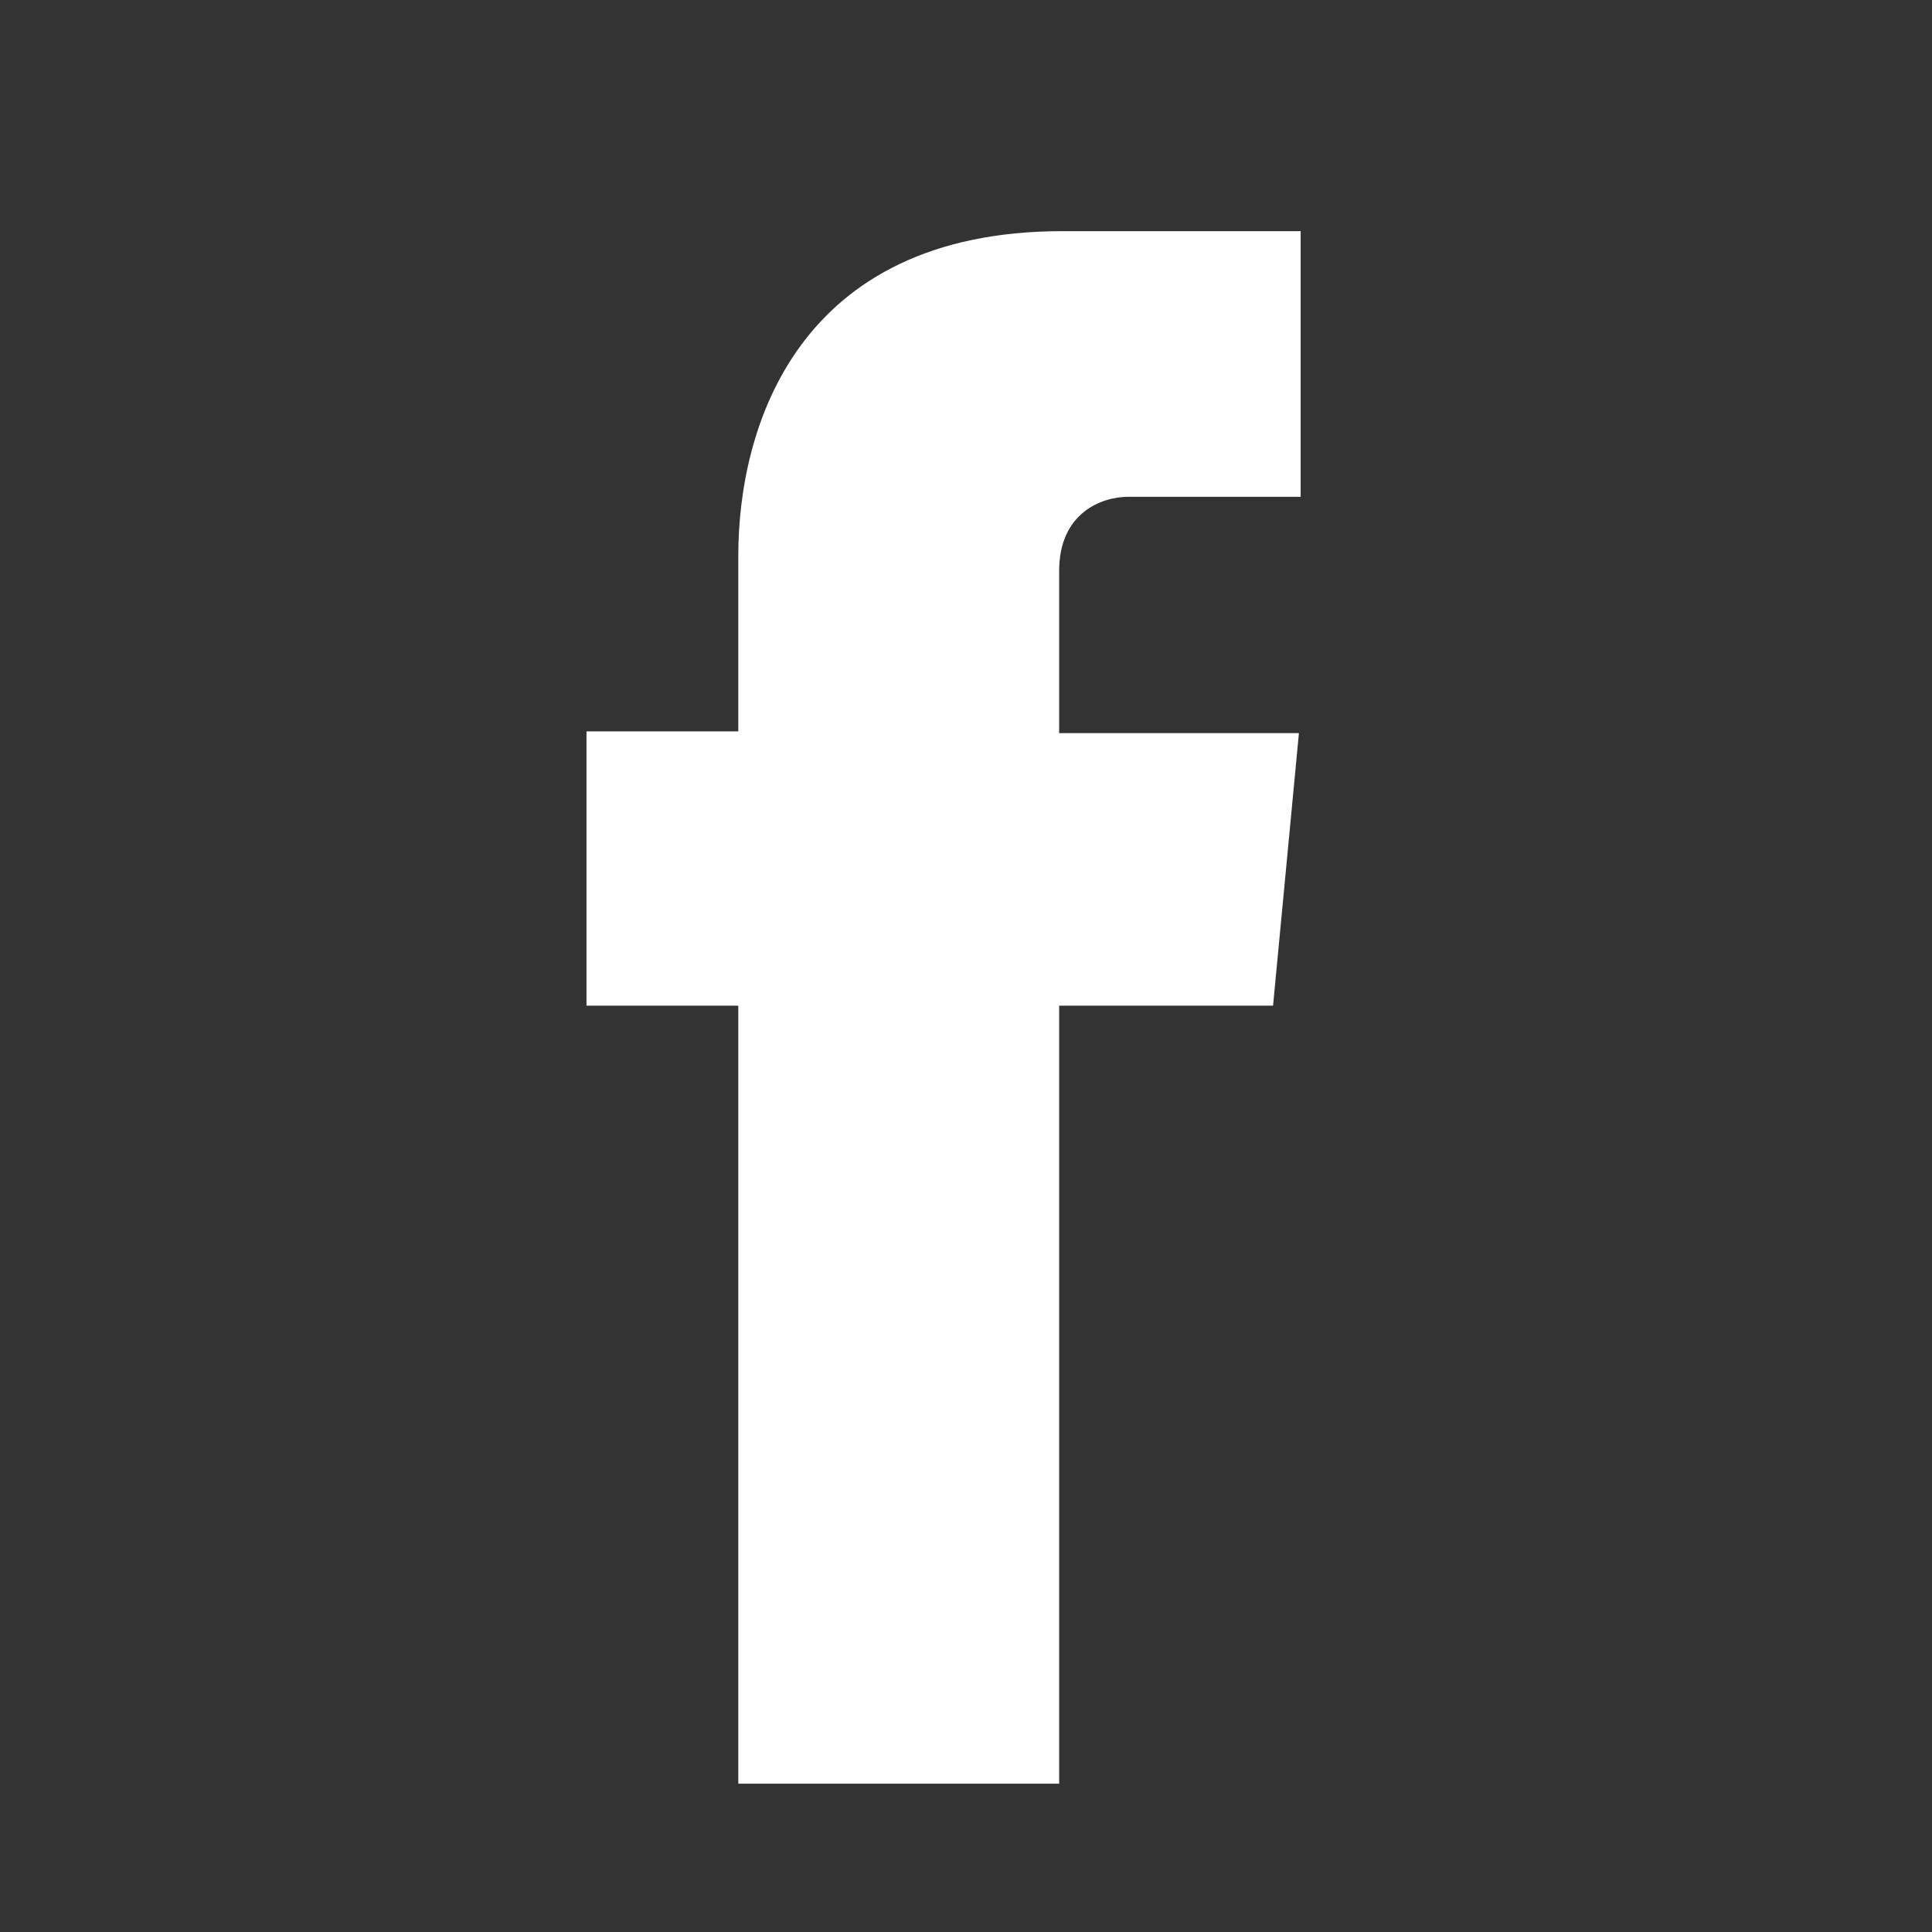 <?xml version="1.0" encoding="UTF-8" standalone="no"?>
<svg xmlns="http://www.w3.org/2000/svg" viewBox="0 0 112 112" width="112" height="112">
  <rect x="0" y="0" width="112" height="112" fill="#333333" stroke="none"/>
  <path
    fill="white"
    d="M75.5,28.8H65.4c-1.5,0-4,0.9-4,4.3v9.4h13.9l-1.5,15.8H61.4v45.1H42.8V58.3h-8.8V42.4h8.8V32.2
    c0-7.4,3.4-18.8,18.8-18.8h13.8v15.4H75.5z" />
</svg>
